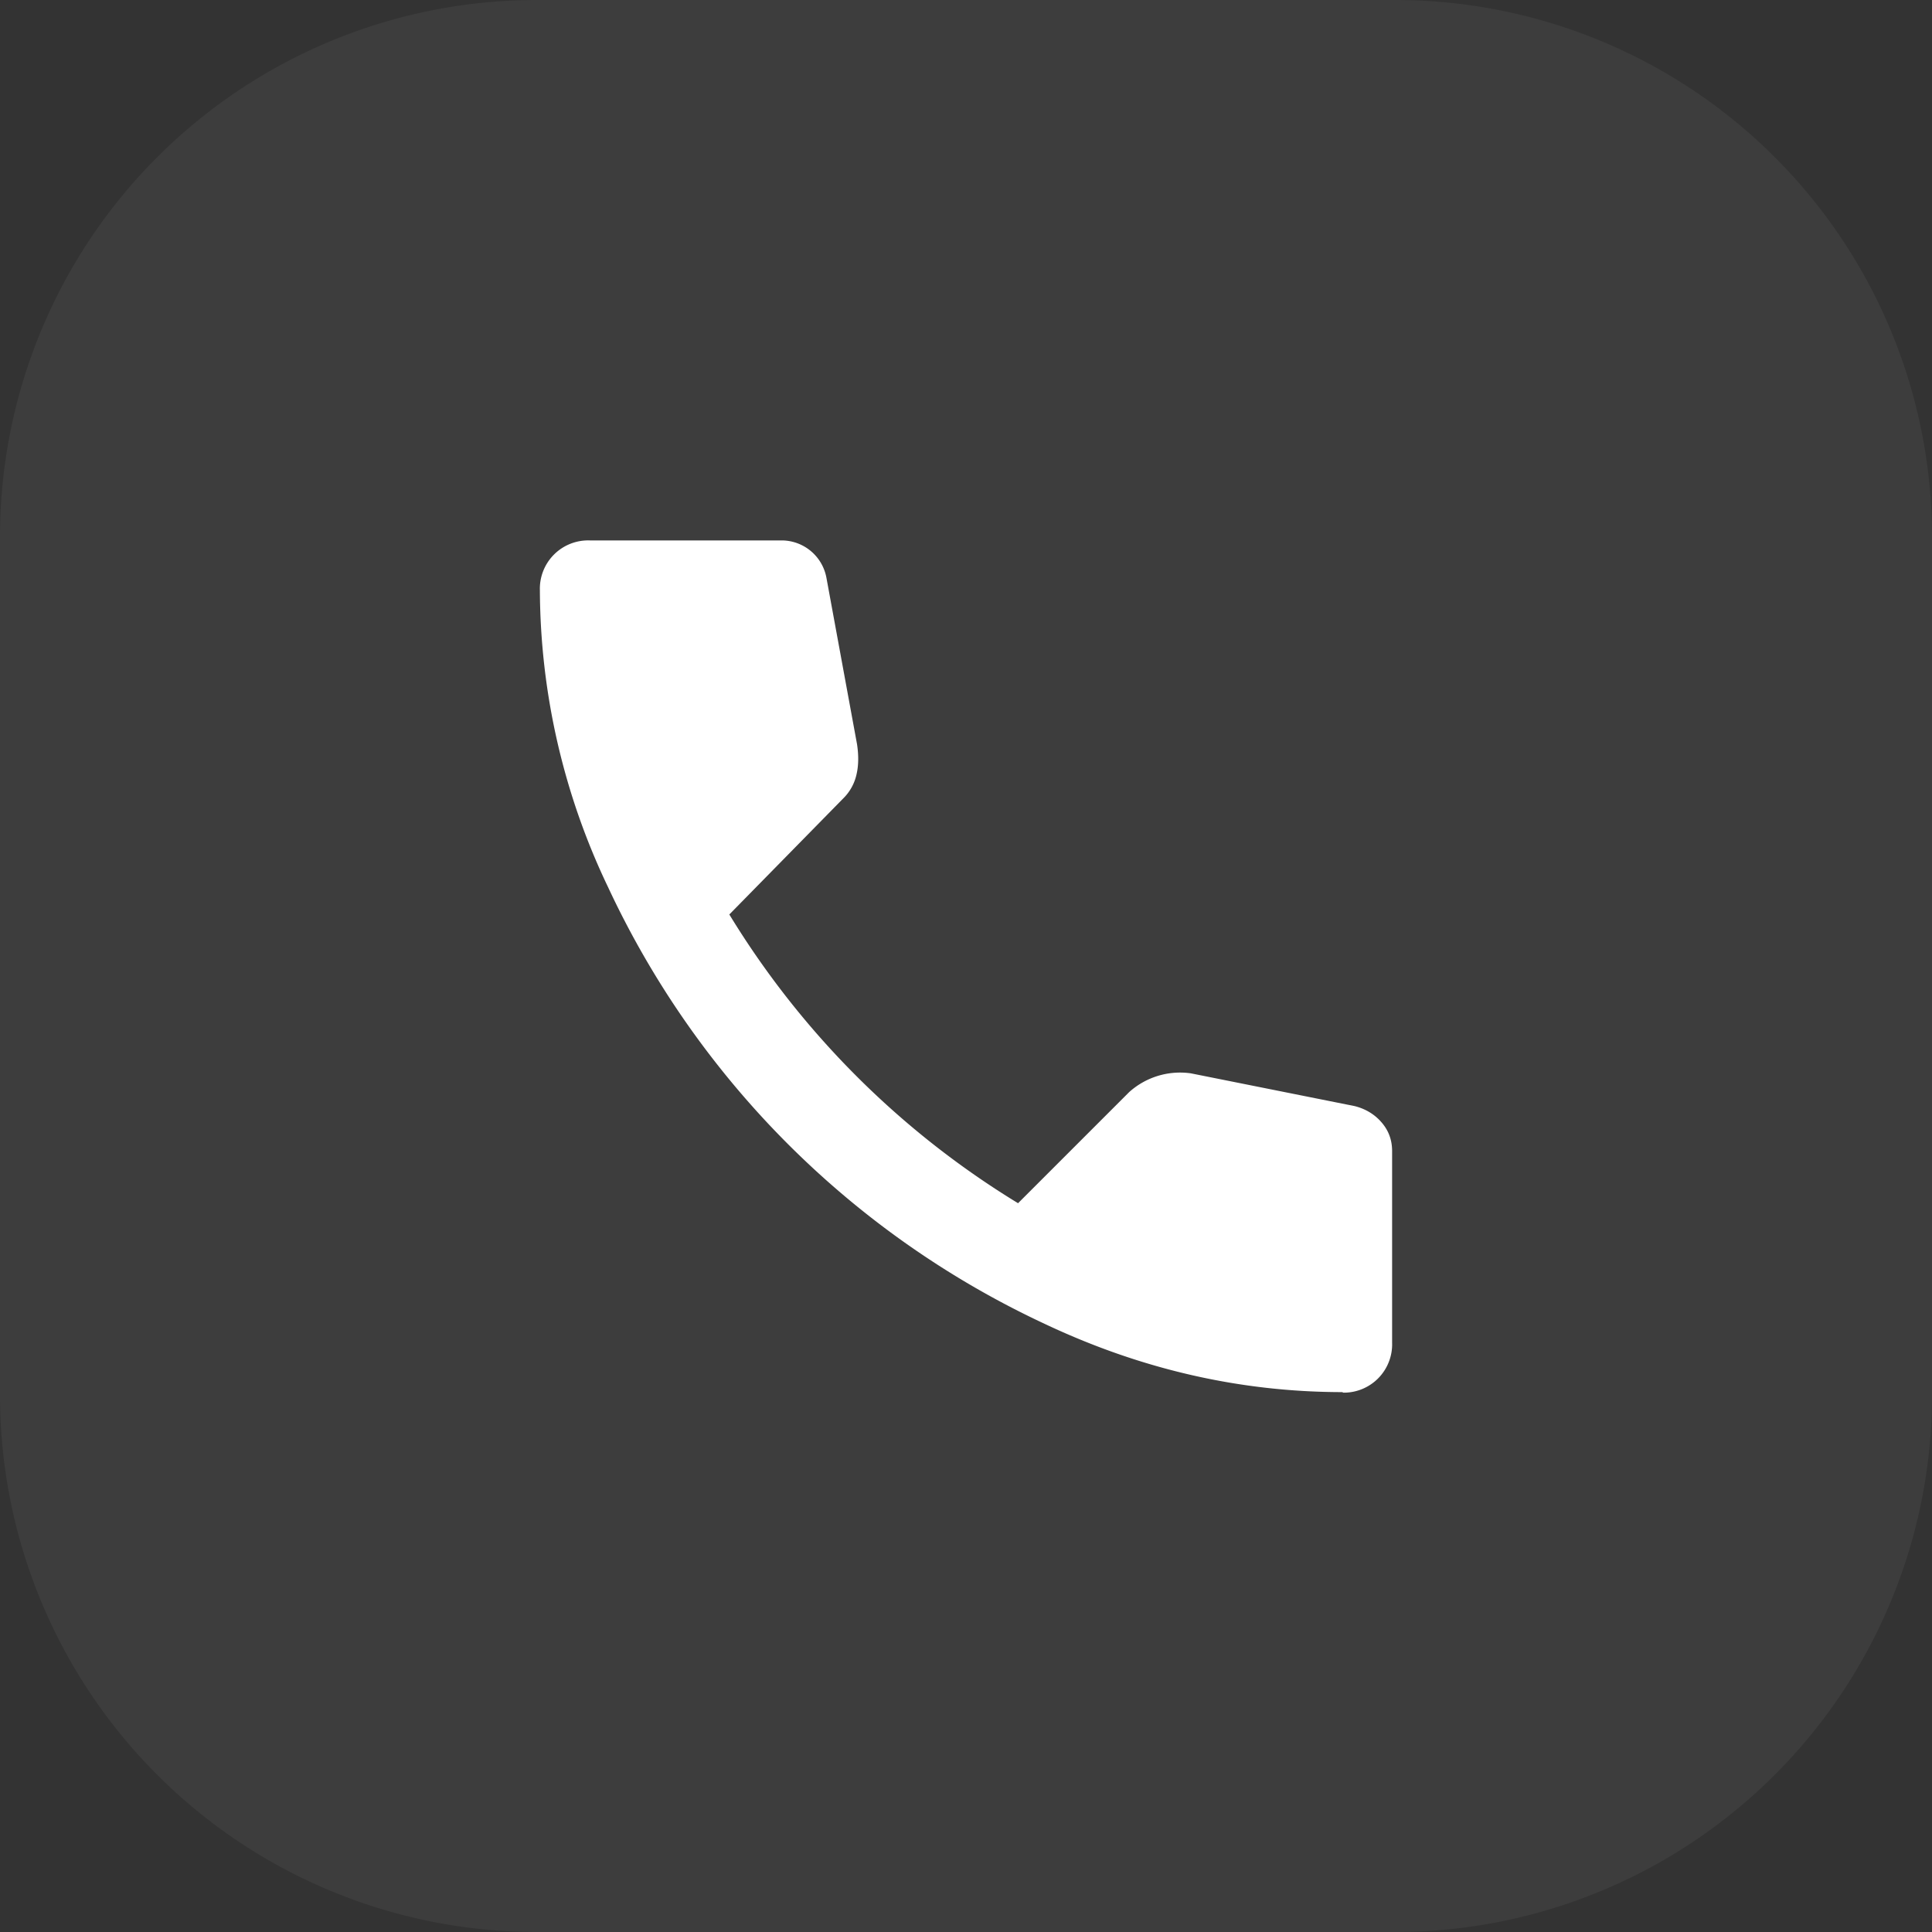 <svg xmlns="http://www.w3.org/2000/svg" width="36" height="36" fill="none"><rect width="100%" height="100%" fill="#333333" stroke="none"/><mask id="a" width="22" height="22" x="7" y="7" maskUnits="userSpaceOnUse" style="mask-type:alpha"><path fill="#D9D9D9" d="M7.41 7.41H28.6V28.6H7.4V7.4Z"/></mask><g mask="url(#a)"><path fill="#fff" d="M25.02 25.94c-1.9 0-3.75-.42-5.55-1.27a16.82 16.82 0 0 1-8.14-8.14A12.92 12.92 0 0 1 10.06 11a.9.9 0 0 1 .93-.93h3.57a.85.85 0 0 1 .84.7l.57 3.1c.03.2.03.39-.01.56a.9.9 0 0 1-.25.45l-2.12 2.16a16.14 16.14 0 0 0 5.38 5.38l2.07-2.07a1.42 1.42 0 0 1 1.15-.35l3.05.61c.2.05.37.15.5.3.14.16.2.34.2.54v3.57a.9.9 0 0 1-.92.93Z"/></g><path fill="#fff" d="M0 10A10 10 0 0 1 10 0h16a10 10 0 0 1 10 10v16a10 10 0 0 1-10 10H10A10 10 0 0 1 0 26V10Z" opacity=".05"/></svg>